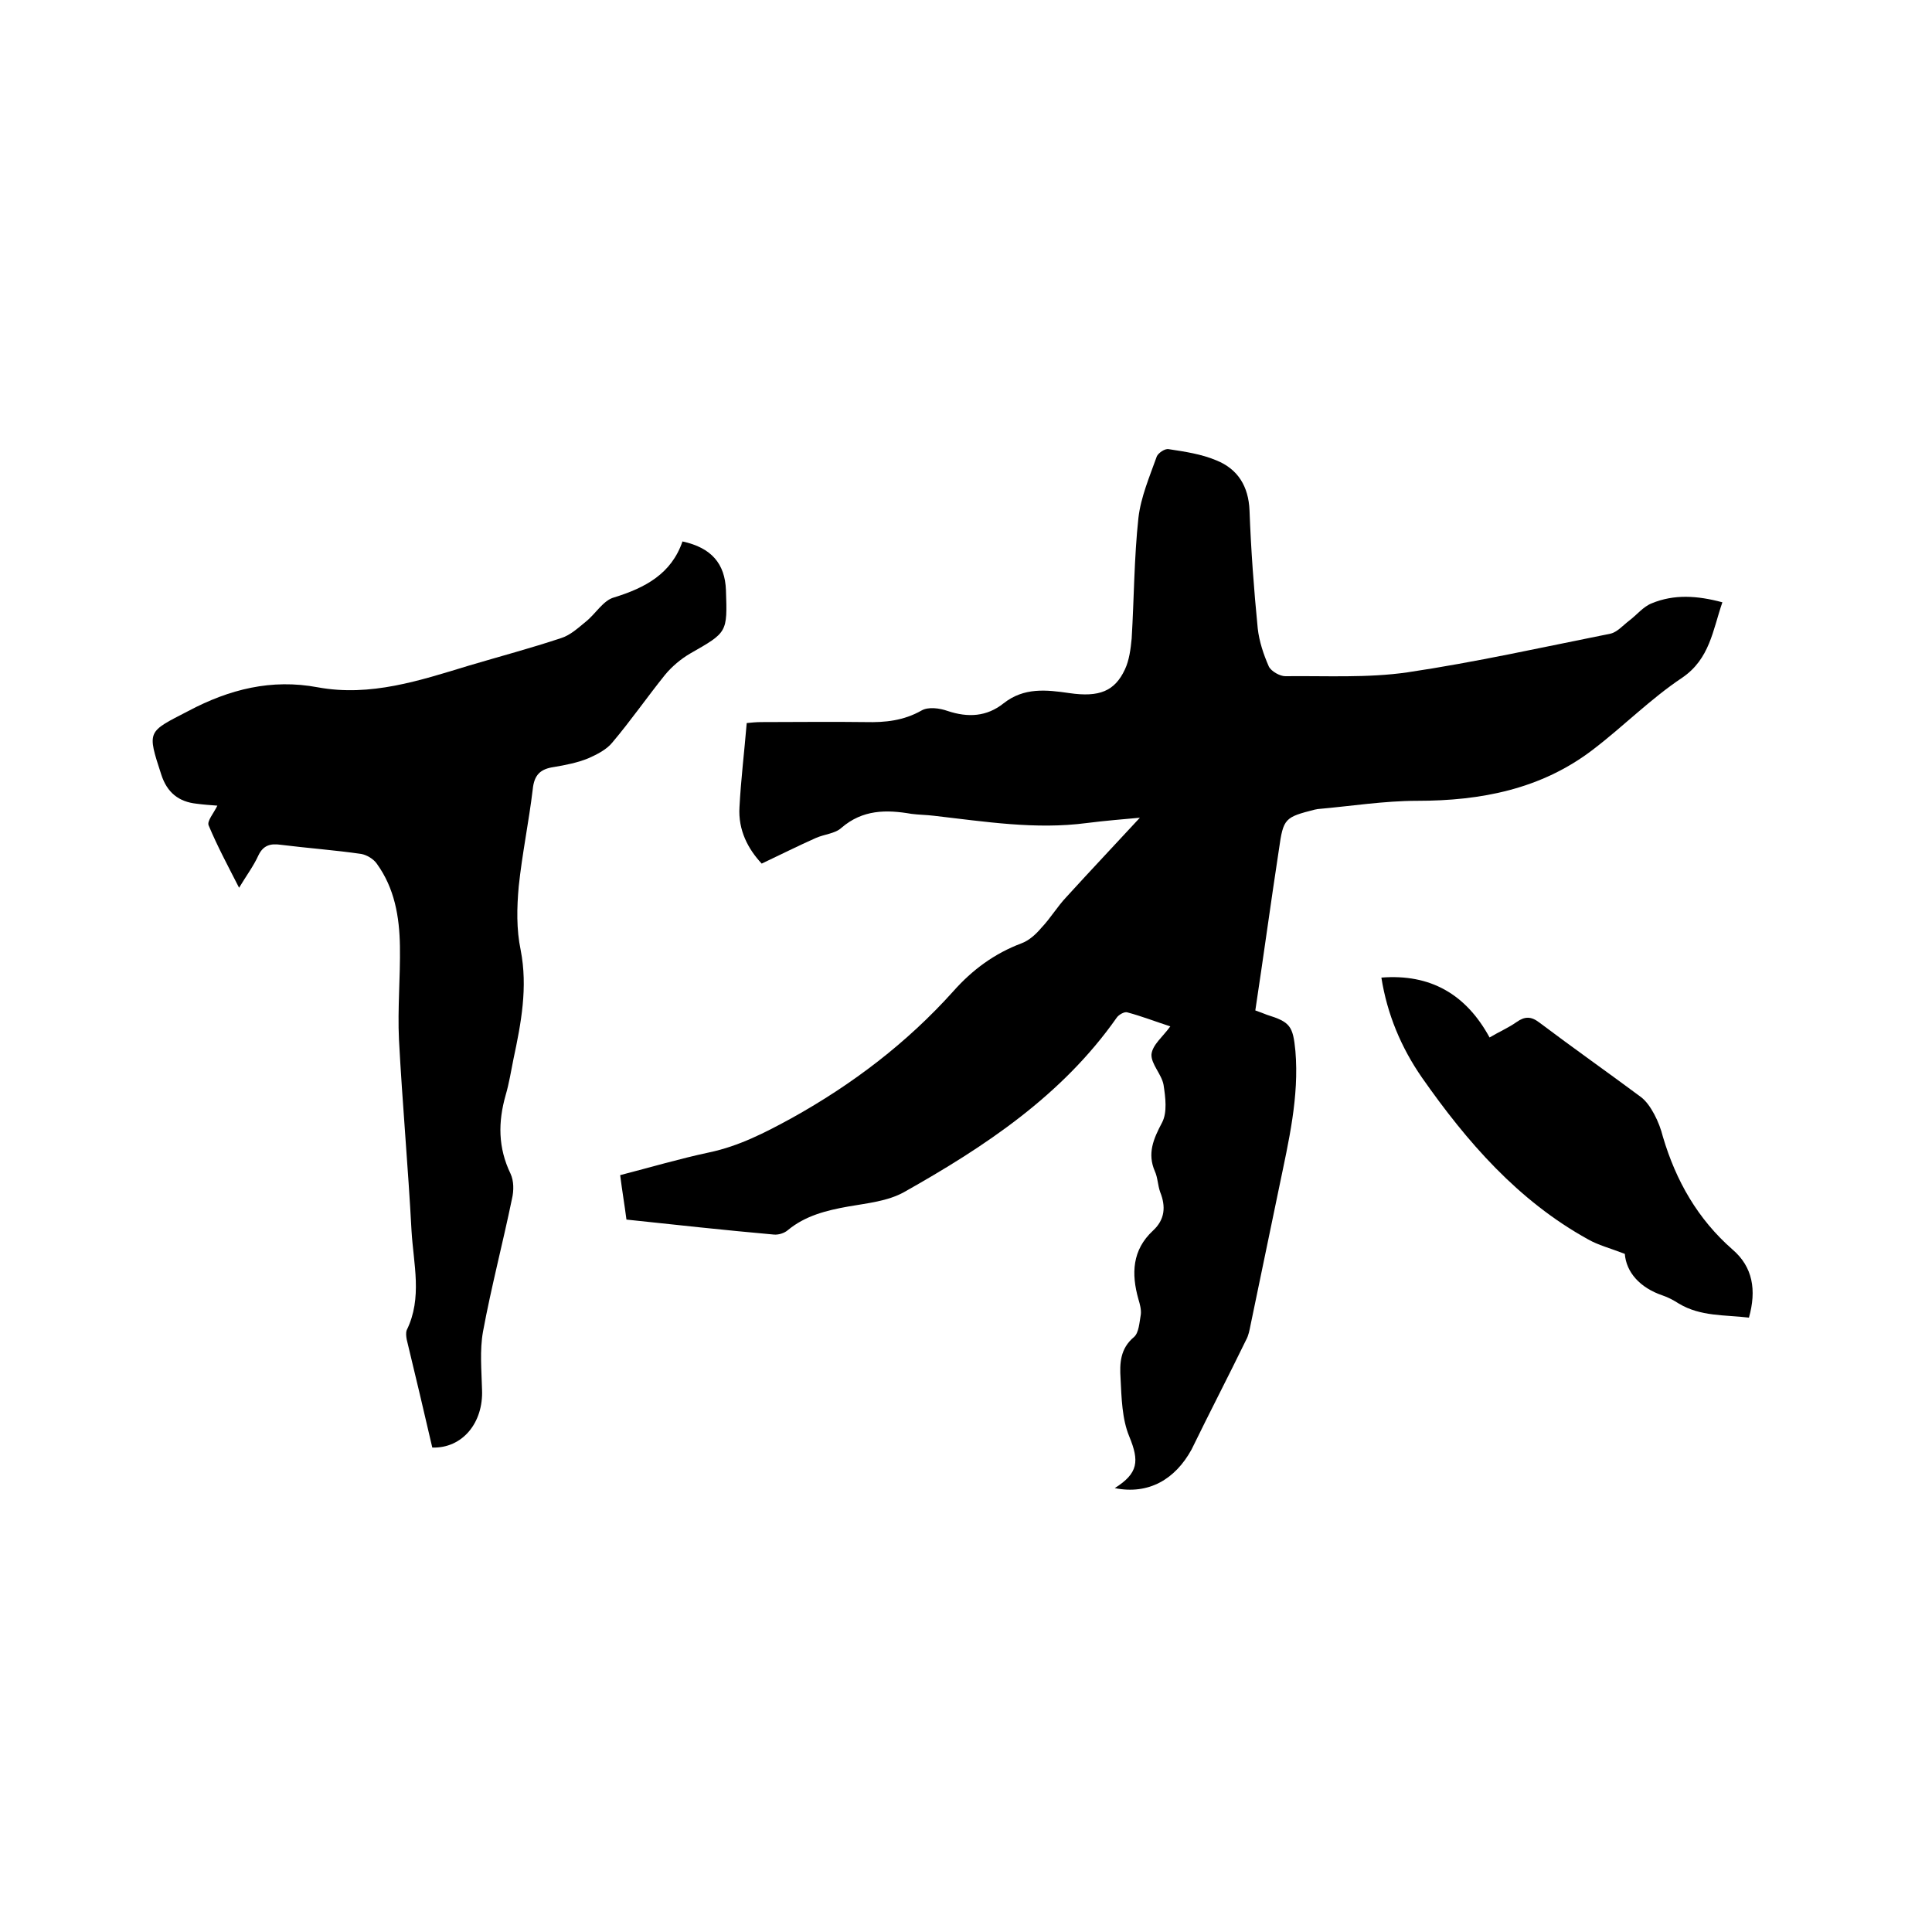 <svg enable-background="new 0 0 400 400" viewBox="0 0 400 400" xmlns="http://www.w3.org/2000/svg"><path d="m230.8 308.1c4.9-3.1 5.1-5.6 3-10.7-1.5-3.6-1.6-8-1.8-12-.2-3.1-.1-6.2 2.8-8.6 1-.9 1.1-3 1.4-4.7.1-1-.2-2.1-.5-3.1-1.5-5.3-1.3-10.2 3-14.2 2.5-2.3 2.7-5 1.5-8-.5-1.4-.5-3-1.1-4.3-1.6-3.7-.3-6.7 1.5-10.1 1.1-2.1.7-5.2.3-7.8-.4-2.2-2.6-4.3-2.5-6.3.2-2 2.4-3.7 3.9-5.8-3.1-1-5.9-2.1-8.9-2.9-.6-.2-1.8.5-2.2 1.1-11.3 16.1-27.3 26.7-44 36.1-3.4 1.9-7.6 2.3-11.6 3-4.5.8-8.9 1.9-12.5 4.9-.7.6-1.9 1-2.9.9-10.1-.9-20.2-2-30.5-3.1-.4-3.1-.9-6-1.3-9.2 6.2-1.6 12.3-3.4 18.4-4.7 6.2-1.3 11.6-4.1 17.1-7.1 12.6-7 23.9-15.6 33.5-26.3 3.9-4.4 8.5-7.8 14.1-9.9 1.6-.6 3-1.9 4.1-3.2 1.9-2 3.3-4.4 5.2-6.4 5.1-5.6 10.3-11.1 15.2-16.4-3.2.3-7.1.6-11 1.1-10.6 1.4-21.1-.3-31.6-1.5-1.6-.2-3.2-.2-4.7-.4-5.2-.9-10.1-.9-14.5 2.9-1.3 1.2-3.5 1.3-5.3 2.1-3.6 1.6-7.2 3.4-11.2 5.3-2.8-3-4.9-6.9-4.6-11.7.3-5.7 1-11.4 1.5-17.4 1-.1 2-.2 3-.2 7.2 0 14.4-.1 21.6 0 4.1.1 7.9-.3 11.6-2.4 1.4-.8 3.7-.5 5.4.1 4.2 1.4 8.1 1.2 11.6-1.6 4.2-3.3 8.8-2.8 13.6-2.1 6.2.9 9.4-.4 11.5-4.9.9-1.9 1.2-4.3 1.4-6.4.5-8.3.5-16.7 1.4-25 .5-4.3 2.3-8.5 3.8-12.7.3-.7 1.7-1.7 2.5-1.5 3.3.5 6.7 1 9.8 2.3 4.5 1.8 6.7 5.4 6.9 10.4.3 8.1.9 16.3 1.7 24.4.3 2.7 1.2 5.4 2.3 7.9.5 1 2.3 2 3.4 2 8.4-.1 17 .4 25.3-.8 14.1-2.1 28-5.2 42-8 1.4-.3 2.6-1.7 3.9-2.7 1.6-1.2 2.9-2.9 4.7-3.6 4.6-1.9 9.4-1.6 14.6-.2-2 5.8-2.6 11.7-8.3 15.6-6.6 4.4-12.2 10.1-18.5 14.9-10.7 8.2-23.2 10.6-36.4 10.6-6.8 0-13.7 1.1-20.5 1.7-.2 0-.4.1-.6.1-6.3 1.6-6.6 1.8-7.5 8.2-1.7 11.1-3.2 22.2-4.9 33.4.9.3 1.6.6 2.4.9 4.8 1.5 5.4 2.3 5.9 7.5.8 9.5-1.4 18.7-3.3 27.9-2 9.6-4 19.3-6 28.9-.2 1-.4 2.1-.9 3-3.7 7.6-7.6 15.1-11.3 22.7-3.4 6.2-8.9 9.4-15.9 8z"/><path d="m89.5 299.7c-1.7-7.4-3.5-14.9-5.3-22.4-.1-.6-.2-1.3 0-1.9 3.3-6.7 1.4-13.7 1-20.6-.7-13.2-1.9-26.4-2.6-39.6-.3-6.4.3-12.9.2-19.3-.1-6.1-1.1-12-4.8-17.1-.7-1-2.1-1.8-3.2-2-5.5-.8-11.1-1.2-16.7-1.9-2.1-.3-3.6.1-4.6 2.2-1 2.2-2.5 4.2-4 6.7-2.3-4.5-4.5-8.6-6.3-12.9-.4-.9 1.1-2.6 1.8-4.1-1.3-.1-2.8-.2-4.3-.4-3.7-.4-6.1-2.3-7.3-6-3-9.2-2.9-8.8 5.6-13.2 8.5-4.5 17.2-6.7 26.8-4.9 10.9 2 21.1-1.4 31.3-4.5 6.4-1.9 12.8-3.6 19.1-5.7 1.9-.6 3.5-2.1 5.1-3.4 2-1.6 3.6-4.4 5.8-5 6.5-2 11.9-4.9 14.2-11.6 6 1.3 8.8 4.6 9 10.1.3 8.8.3 8.7-7.4 13.1-1.9 1.1-3.8 2.7-5.2 4.4-3.7 4.6-7.1 9.5-10.9 14-1.2 1.5-3.2 2.5-5 3.3-2.2.9-4.7 1.4-7.1 1.8-2.8.4-4.1 1.6-4.4 4.6-.8 6.7-2.2 13.4-2.9 20.1-.4 4.4-.5 8.9.4 13.2 1.5 7.7.1 15.1-1.5 22.6-.5 2.5-.9 5-1.6 7.4-1.6 5.6-1.6 10.9 1 16.3.7 1.5.7 3.5.3 5.2-1.9 9.2-4.3 18.3-6 27.5-.7 3.9-.3 8-.2 12 .3 6.9-4.1 12.2-10.3 12z"/><path d="m362.1 272.8c-5-.6-10-.2-14.5-2.9-1.1-.7-2.2-1.3-3.4-1.7-4.7-1.6-7.5-4.8-7.8-8.6-3.1-1.2-5.5-1.8-7.6-3-14.5-8-25.1-20.2-34.4-33.5-4.3-6.2-7.2-13.1-8.4-20.7 10.1-.8 17.5 3.4 22.4 12.4 2-1.2 3.9-2 5.6-3.2s3-1.2 4.7.1c6.9 5.2 14 10.2 21 15.4 1.2.9 2.1 2.3 2.8 3.6.8 1.5 1.4 3.1 1.8 4.7 2.7 9.1 7.2 17 14.4 23.3 4.2 3.6 5 8.4 3.4 14.1z"/></svg>